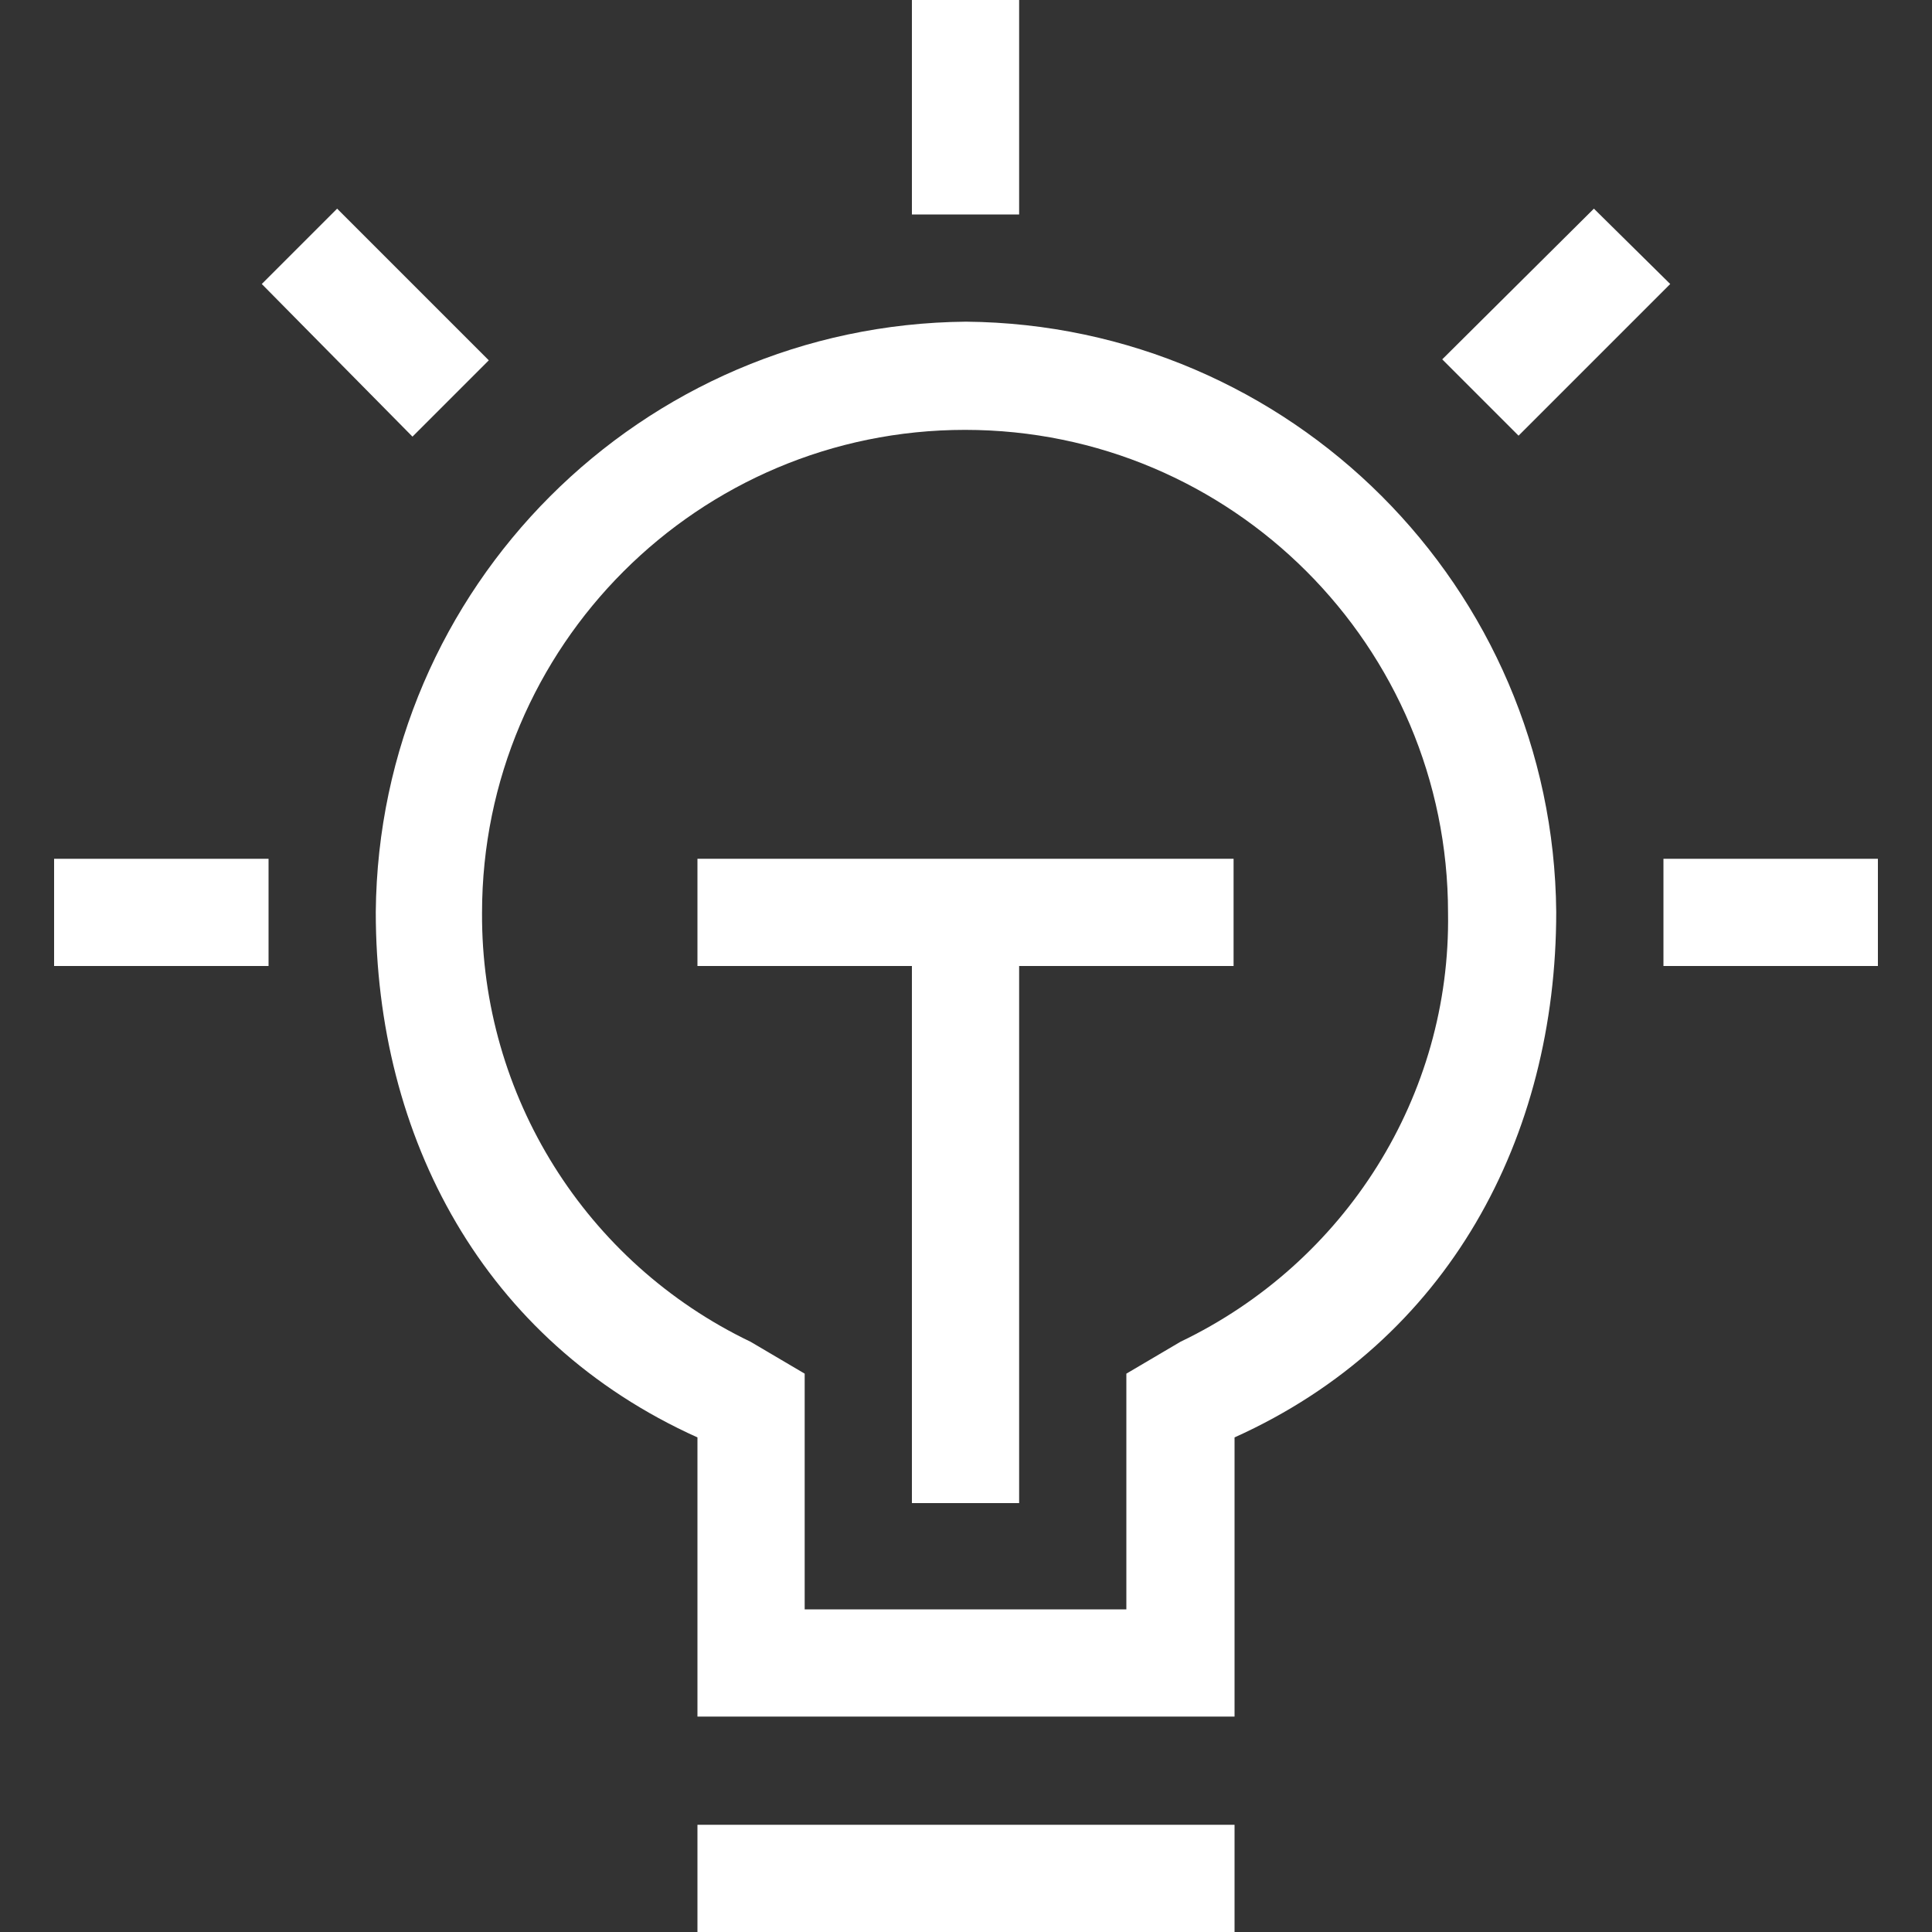 <?xml version="1.0" encoding="UTF-8"?> <svg xmlns="http://www.w3.org/2000/svg" xmlns:xlink="http://www.w3.org/1999/xlink" version="1.1" id="图层_1" x="0px" y="0px" viewBox="0 0 200 200" style="enable-background:new 0 0 200 200;" xml:space="preserve"><rect x="0" y="0" width="200" height="200" fill="#333333" stroke="none"/> <style type="text/css"> .st0{fill:#FFFFFF;} </style> <g> <path class="st0" d="M72.2,188.9h55.6V200H72.2V188.9z M165,21.6l7.9,7.8l-15.7,15.7l-7.9-7.9L165,21.6z M34.9,21.6l15.7,15.7 l-7.9,7.9L27.1,29.4L34.9,21.6z M172.2,88.9h22.2V100h-22.2V88.9z M5.6,88.9h22.2V100H5.6V88.9z M94.4,0h11.1v22.2H94.4V0z M100,33.3c-33.6,0.3-60.8,27.5-61.1,61.1c0,23.3,11.1,44.4,33.3,54.4v28.9h55.6v-28.9c22.2-10,33.3-31.1,33.3-54.4 C160.8,60.8,133.6,33.6,100,33.3z M122.2,138.9l-5.6,3.3v24.4H83.3v-24.4l-5.6-3.3c-17.1-8.2-27.9-25.5-27.8-44.4 c0-27.6,22.4-50,50-50s50,22.4,50,50C150.2,113.4,139.3,130.7,122.2,138.9z"></path> <path class="st0" d="M72.2,100h22.2v55.6h11.1V100h22.2V88.9H72.2V100z"></path> </g> </svg> 